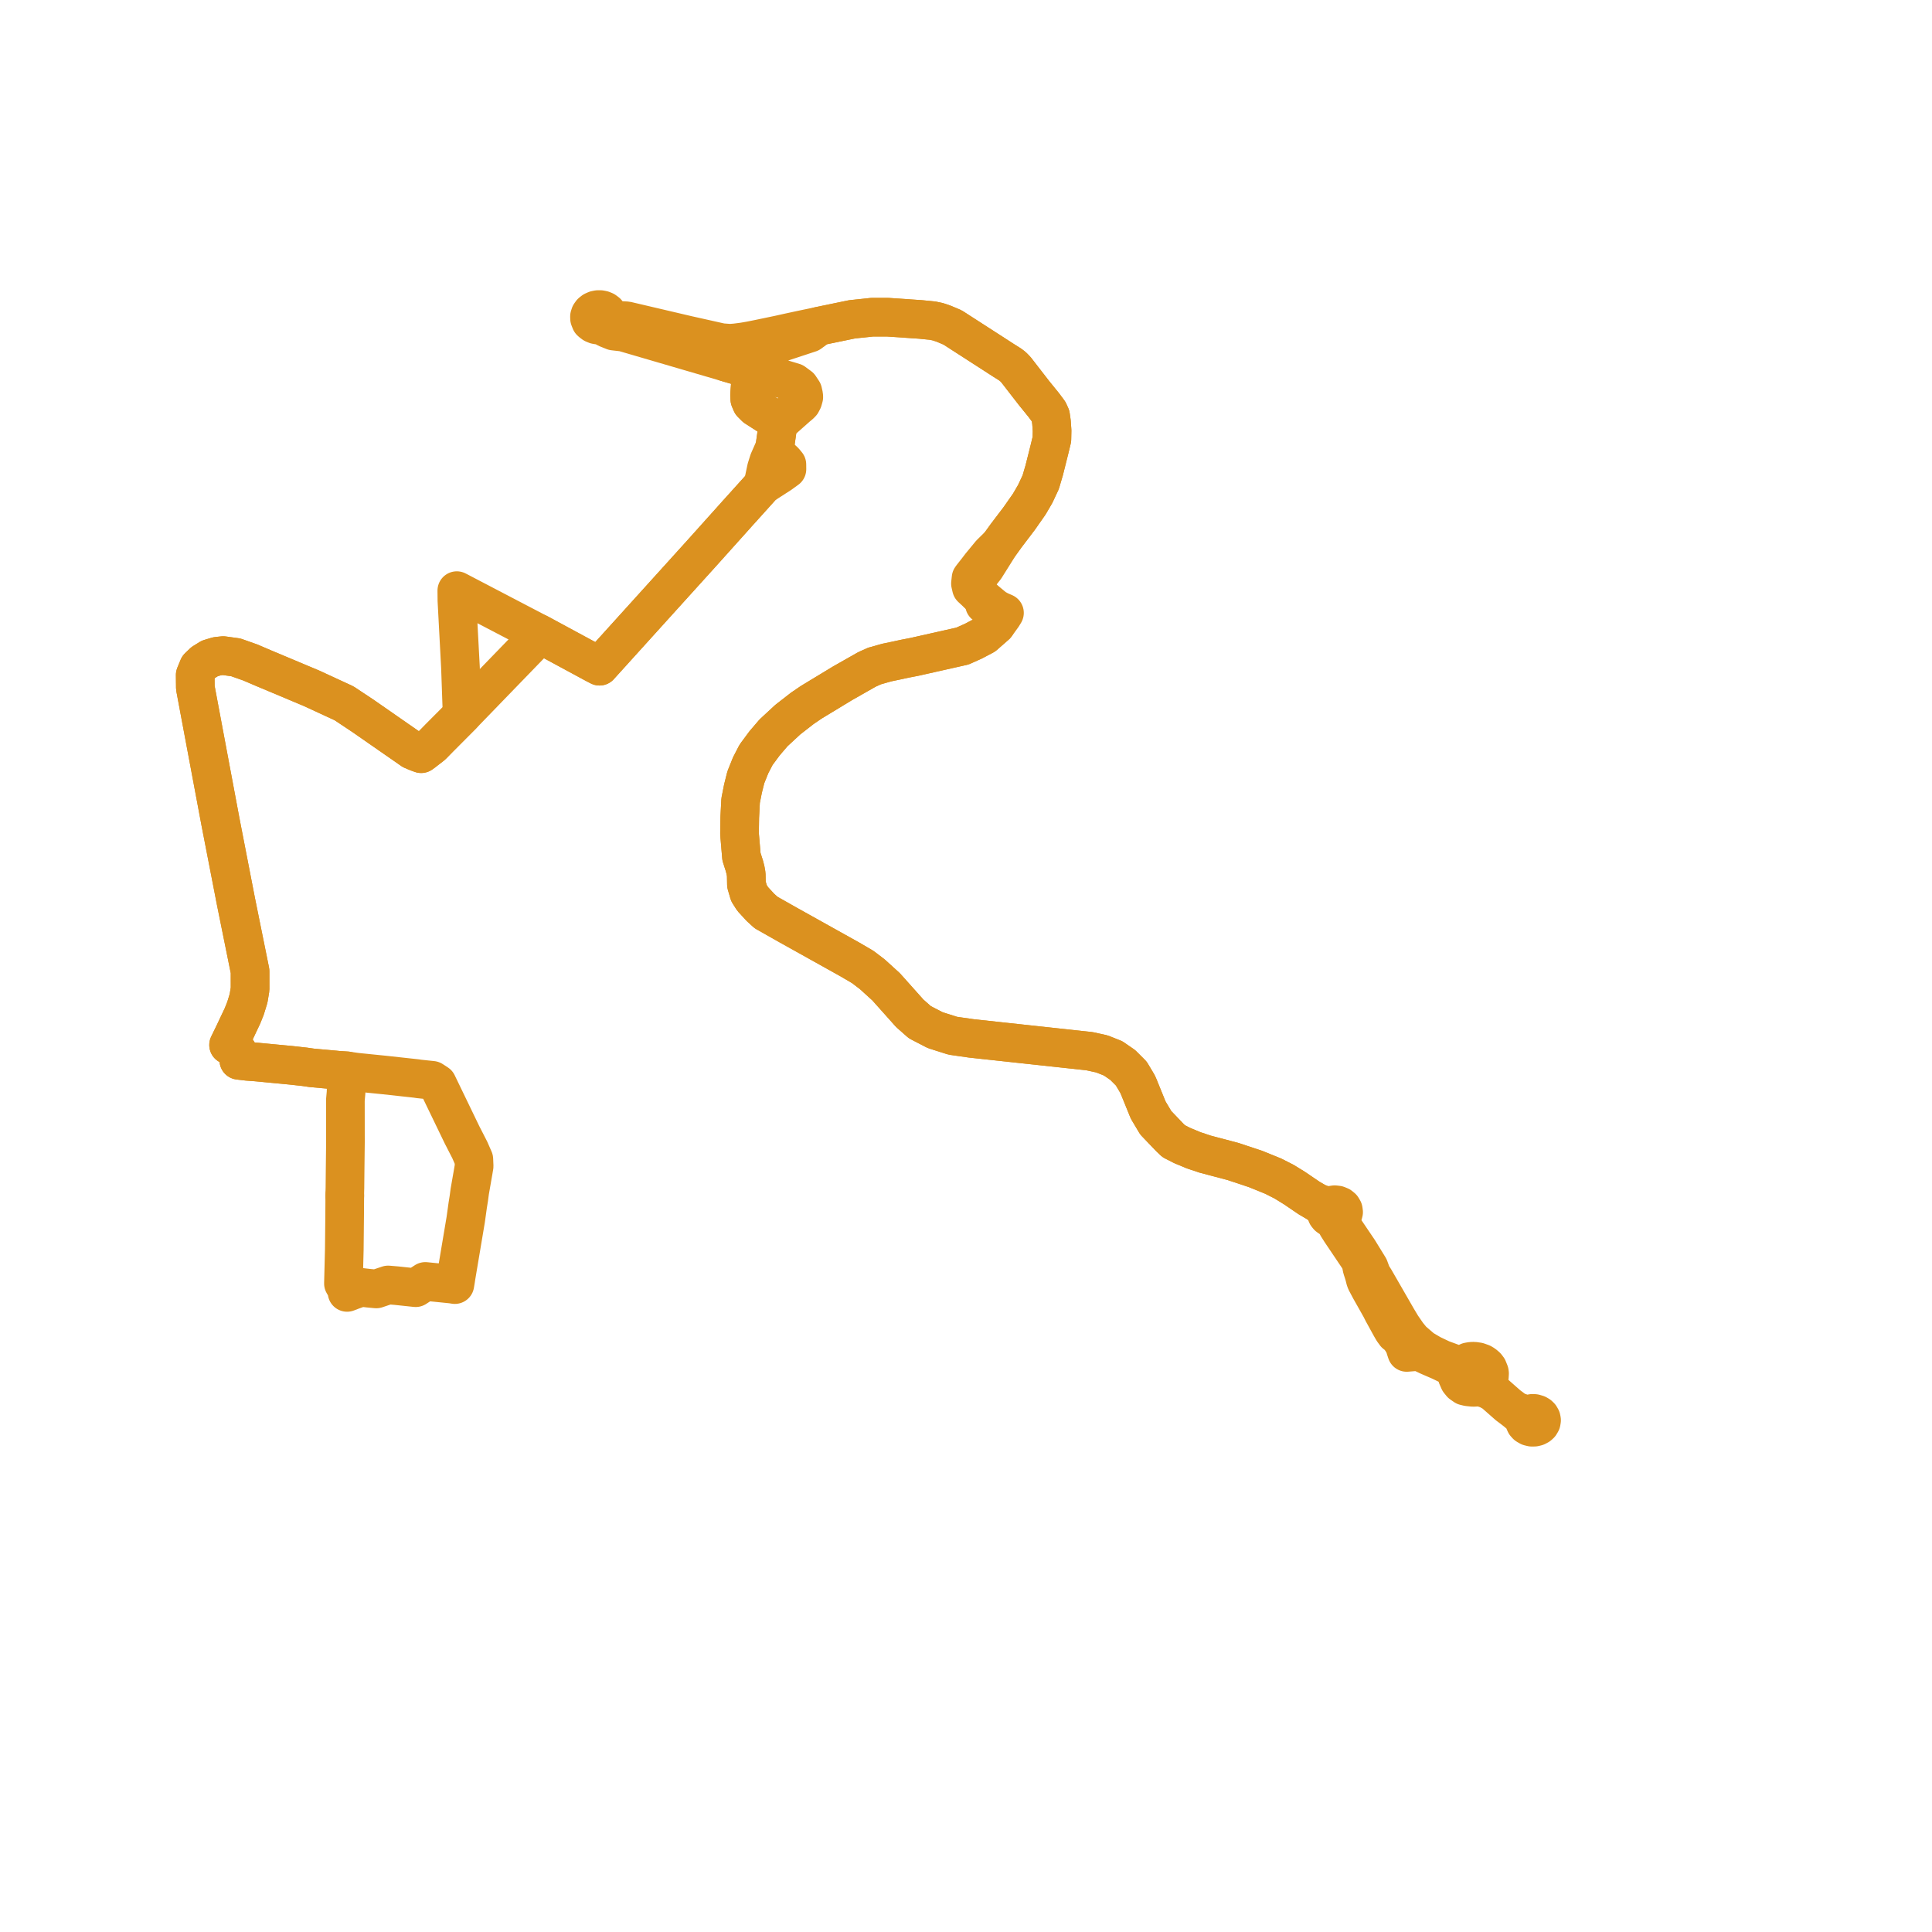     
<svg width="197.936" height="197.936" version="1.1"
     xmlns="http://www.w3.org/2000/svg">

  <title>Plan de ligne</title>
  <desc>Du 0000-00-00 au 9999-01-01</desc>

<path d='M 35.323 122.505 L 35.325 122.213 L 35.339 121.681 L 35.344 121.163 L 35.358 119.816 L 35.392 116.933 L 35.39 116.485 L 35.385 112.699 L 35.454 111.931 L 35.488 110.624 L 35.543 109.708 L 34.613 109.646 L 34.141 109.6 L 33.541 109.546 L 31.967 109.405 L 31.223 109.297 L 29.826 109.142 L 28.789 109.043 L 28.639 109.029 L 27.788 108.948 L 26.962 108.869 L 26.301 108.806 L 25.345 108.735 L 24.467 108.631 L 24.502 107.988 L 24.088 107.347 L 23.863 107.12 L 23.419 107.057 L 23.998 105.866 L 24.847 104.067 L 25.152 103.306 L 25.465 102.285 L 25.621 101.343 L 25.62 99.503 L 25.321 98.026 L 24.168 92.33 L 23.592 89.364 L 23.507 88.928 L 22.585 84.183 L 20.505 73.094 L 20.013 70.467 L 20 69.157 L 20.334 68.345 L 20.83 67.869 L 21.49 67.46 L 22.237 67.235 L 22.862 67.167 L 24.157 67.346 L 25.656 67.876 L 26.982 68.445 L 27.764 68.772 L 31.928 70.521 L 35.25 72.055 L 37.232 73.374 L 42.237 76.853 L 42.734 77.063 L 43.152 77.216 L 43.384 77.048 L 44.277 76.354 L 44.994 75.623 L 47.346 73.262 L 48.587 71.98 L 51.804 68.657 L 52.444 67.997 L 53.054 67.367 L 54.297 66.083 L 54.789 65.418 L 55.181 64.89 L 60.944 68.006 L 61.42 68.253 L 63.02 66.485 L 71.779 56.803 L 73.312 55.095 L 74.47 53.805 L 75.378 52.793 L 75.523 52.627 L 75.89 52.224 L 78.157 49.708 L 79.942 48.559 L 80.623 48.065 L 80.618 47.586 L 80.358 47.27 L 79.684 46.647 L 79.377 45.827 L 79.437 45.4 L 79.67 43.752 L 79.88 43.311 L 80.15 43.035 L 81.672 41.684 L 81.946 41.458 L 82.117 41.285 L 82.259 41.009 L 82.35 40.682 L 82.339 40.511 L 82.247 40.1 L 81.925 39.614 L 81.332 39.177 L 79.927 38.755 L 76.99 37.872 L 76.836 39.888 L 76.792 40.471 L 76.818 40.904 L 76.996 41.319 L 77.291 41.613 L 77.399 41.721 L 78.837 42.643 L 79.88 43.311 L 80.15 43.035 L 81.672 41.684 L 81.946 41.458 L 82.117 41.285 L 82.259 41.009 L 82.35 40.682 L 82.339 40.511 L 82.247 40.1 L 81.925 39.614 L 81.332 39.177 L 76.99 37.872 L 75.641 37.477 L 74.398 37.114 L 74.829 36.685 L 75.778 36.332 L 77.024 35.936 L 79.671 35.206 L 81.982 34.445 L 82.97 34.119 L 83.933 33.41 L 87.298 32.715 L 89.37 32.496 L 90.971 32.5 L 94.317 32.728 L 95.559 32.852 L 96.09 32.964 L 96.65 33.152 L 97.574 33.538 L 98.49 34.128 L 101.852 36.294 L 102.753 36.878 L 103.499 37.347 L 103.781 37.564 L 104.083 37.874 L 105.363 39.527 L 105.957 40.293 L 106.945 41.51 L 107.437 42.172 L 107.633 42.601 L 107.725 43.247 L 107.787 44.114 L 107.768 45.008 L 107.519 46.04 L 107.263 47.059 L 106.976 48.2 L 106.621 49.404 L 106.054 50.613 L 105.452 51.644 L 104.417 53.123 L 103.092 54.868 L 102.431 55.785 L 101.481 56.72 L 100.466 57.952 L 100.127 58.397 L 99.588 59.083 L 99.486 59.225 L 99.424 59.787 L 99.526 60.224 L 100.253 60.895 L 100.543 61.144 L 100.743 61.328 L 100.863 61.928 L 101.597 62.534 L 101.987 62.905 L 102.125 63.127 L 102.148 63.443 L 102.038 64.043 L 100.822 65.109 L 99.723 65.69 L 98.598 66.192 L 93.699 67.293 L 93.52 67.329 L 92.733 67.48 L 91.886 67.664 L 90.841 67.882 L 89.764 68.189 L 89.623 68.223 L 88.829 68.579 L 86.347 69.988 L 83.111 71.949 L 82.184 72.581 L 80.708 73.731 L 79.247 75.083 L 78.329 76.157 L 77.459 77.332 L 76.903 78.409 L 76.41 79.637 L 76.12 80.797 L 75.877 82.02 L 75.789 83.726 L 75.764 85.42 L 75.963 87.772 L 76.261 88.702 L 76.377 89.149 L 76.453 89.585 L 76.473 90.621 L 76.734 91.506 L 77.105 92.091 L 77.896 92.953 L 78.481 93.486 L 80.787 94.791 L 87.021 98.268 L 88.392 99.07 L 89.365 99.811 L 90.783 101.099 L 93.21 103.817 L 94.242 104.727 L 95.809 105.539 L 97.621 106.113 L 99.532 106.387 L 111.617 107.695 L 112.893 107.974 L 114.04 108.431 L 115.022 109.107 L 115.9 109.985 L 116.536 111.053 L 116.645 111.294 L 117.63 113.72 L 118.408 115.029 L 119.853 116.539 L 120.249 116.917 L 121.11 117.357 L 122.284 117.846 L 123.485 118.247 L 124.935 118.629 L 126.334 118.999 L 128.627 119.761 L 130.448 120.5 L 131.566 121.069 L 132.623 121.72 L 134.1 122.725 L 134.921 123.207 L 135.589 123.703 L 135.856 124.099 L 135.87 124.287 L 135.944 124.465 L 136.072 124.623 L 136.247 124.748 L 136.454 124.833 L 136.792 125.199 L 137.023 125.632 L 137.359 126.164 L 139.172 128.858 L 139.452 129.345 L 139.515 129.827 L 139.588 130.081 L 139.681 130.363 L 139.775 130.673 L 139.857 131.004 L 139.905 131.173 L 139.98 131.342 L 140.377 132.089 L 141.208 133.562 L 141.463 134.016 L 141.673 134.432 L 142.482 135.906 L 142.717 136.311 L 142.965 136.651 L 143.398 136.965 L 143.62 137.337' fill='transparent' stroke='#db911f' stroke-linecap='round' stroke-linejoin='round' stroke-width='3.959'/><path d='M 143.62 137.337 L 143.87 137.758 L 143.942 137.98 L 143.983 138.147 L 144.121 138.558 L 145.249 138.466 L 145.398 138.414 L 145.835 138.676 L 146.353 138.921 L 147.579 139.453 L 148.825 140.059 L 149.093 140.346 L 149.276 140.682 L 149.289 141.012 L 149.379 141.217 L 149.495 141.483 L 149.716 141.755 L 150.072 142.003 L 150.404 142.083 L 150.906 142.136 L 151.218 142.124 L 151.471 142.064 L 151.952 142.19 L 152.439 142.351 L 153.043 142.689 L 154.501 143.973 L 154.926 144.291 L 155.28 144.565 L 156.199 145.327 L 156.171 145.457 L 156.187 145.66 L 156.278 145.857 L 156.423 146.014 L 156.665 146.154 L 156.932 146.22 L 157.2 146.216 L 157.42 146.162 L 157.628 146.054 L 157.779 145.918 L 157.901 145.711 L 157.936 145.503 L 157.9 145.313 L 157.791 145.122 L 157.655 144.991 L 157.485 144.891 L 157.212 144.811 L 156.99 144.801 L 156.688 144.862 L 156.481 144.968 L 155.28 144.565 L 154.926 144.291 L 154.501 143.973 L 153.043 142.689 L 152.669 142.105 L 152.574 141.713 L 152.477 141.333 L 152.587 141.03 L 152.607 140.718 L 152.589 140.587 L 152.432 140.198 L 152.276 139.995 L 152.037 139.788 L 151.814 139.655 L 151.427 139.517 L 151.02 139.458 L 150.731 139.467 L 150.439 139.518 L 149.816 139.807 L 149.026 139.734 L 147.701 139.246 L 146.645 138.744 L 145.725 138.202 L 144.685 137.306 L 144.198 136.709 L 143.843 136.195 L 143.615 135.865 L 143.161 135.108 L 140.826 131.053 L 140.542 130.611 L 140.259 129.848 L 139.188 128.107 L 137.41 125.478 L 137.337 125.105 L 137.457 124.604 L 137.597 124.407 L 137.655 124.184 L 137.621 123.948 L 137.495 123.733 L 137.289 123.564 L 137.026 123.457 L 136.734 123.423 L 136.444 123.468 L 136.187 123.585 L 135.718 123.476 L 134.921 123.207 L 134.1 122.725 L 132.623 121.72 L 131.566 121.069 L 130.448 120.5 L 128.627 119.761 L 126.334 118.999 L 123.485 118.247 L 122.284 117.846 L 121.11 117.357 L 120.249 116.917 L 119.853 116.539 L 118.408 115.029 L 117.63 113.72 L 116.645 111.294 L 116.536 111.053 L 115.9 109.985 L 115.022 109.107 L 114.04 108.431 L 112.893 107.974 L 111.617 107.695 L 99.532 106.387 L 97.621 106.113 L 95.809 105.539 L 94.242 104.727 L 93.21 103.817 L 90.783 101.099 L 89.365 99.811 L 88.392 99.07 L 87.021 98.268 L 80.787 94.791 L 78.481 93.486 L 77.896 92.953 L 77.105 92.091 L 76.734 91.506 L 76.473 90.621 L 76.453 89.585 L 76.377 89.149 L 76.261 88.702 L 75.963 87.772 L 75.764 85.42 L 75.789 83.726 L 75.877 82.02 L 76.12 80.797 L 76.41 79.637 L 76.903 78.409 L 77.459 77.332 L 78.329 76.157 L 79.247 75.083 L 80.708 73.731 L 82.184 72.581 L 83.111 71.949 L 86.347 69.988 L 88.829 68.579 L 89.623 68.223 L 89.764 68.189 L 90.841 67.882 L 91.886 67.664 L 92.733 67.48 L 93.52 67.329 L 93.699 67.293 L 98.598 66.192 L 99.723 65.69 L 100.822 65.109 L 102.038 64.043 L 102.705 63.124 L 102.91 62.79 L 102.417 62.576 L 101.923 62.308 L 100.743 61.328 L 100.543 61.144 L 100.253 60.895 L 99.973 60.149 L 99.956 59.601 L 100.228 59.04 L 100.564 58.635 L 100.943 58.157 L 102.431 55.785 L 103.092 54.868 L 104.417 53.123 L 105.452 51.644 L 106.054 50.613 L 106.621 49.404 L 106.976 48.2 L 107.519 46.04 L 107.768 45.008 L 107.787 44.114 L 107.725 43.247 L 107.633 42.601 L 107.437 42.172 L 106.945 41.51 L 105.957 40.293 L 105.363 39.527 L 104.083 37.874 L 103.781 37.564 L 103.499 37.347 L 102.753 36.878 L 101.852 36.294 L 97.574 33.538 L 96.65 33.152 L 96.09 32.964 L 95.559 32.852 L 94.317 32.728 L 90.971 32.5 L 89.37 32.496 L 87.298 32.715 L 83.933 33.41 L 82.045 33.805 L 80.803 34.073 L 79.787 34.299 L 77.684 34.737 L 76.849 34.904 L 76.151 35.024 L 75.375 35.123 L 74.804 35.169 L 73.907 35.103 L 70.436 34.328 L 64.208 32.868 L 63.166 32.812 L 62.38 32.436 L 62.31 32.21 L 62.162 32.008 L 61.948 31.849 L 61.735 31.761 L 61.503 31.716 L 61.264 31.716 L 61.031 31.762 L 60.79 31.869 L 60.594 32.025 L 60.459 32.217 L 60.394 32.423 L 60.4 32.636 L 60.519 32.937 L 60.615 33.024 L 60.811 33.17 L 61.049 33.27 L 61.311 33.314 L 61.578 33.302 L 62.182 33.643 L 62.41 33.735 L 62.871 33.92 L 63.859 34.033 L 71.765 36.344 L 73.079 36.728 L 74.398 37.114 L 75.641 37.477 L 76.99 37.872 L 76.792 40.471 L 76.818 40.904 L 76.996 41.319 L 77.291 41.613 L 77.399 41.721 L 78.754 42.589 L 79.88 43.311 L 79.67 43.752 L 79.437 45.4 L 79.377 45.827 L 78.764 47.219 L 78.576 47.816 L 78.524 47.976 L 78.157 49.708 L 75.89 52.224 L 75.523 52.627 L 75.378 52.793 L 74.47 53.805 L 71.779 56.803 L 63.02 66.485 L 61.42 68.253 L 60.944 68.006 L 57.912 66.367 L 55.181 64.89 L 46.8 60.511 L 46.811 61.538 L 46.964 64.422 L 47.174 68.37 L 47.346 73.262 L 44.994 75.623 L 44.277 76.354 L 43.384 77.048 L 43.152 77.216 L 42.734 77.063 L 42.237 76.853 L 39.108 74.678 L 37.232 73.374 L 35.25 72.055 L 31.928 70.521 L 27.764 68.772 L 26.982 68.445 L 25.656 67.876 L 24.157 67.346 L 22.862 67.167 L 22.237 67.235 L 21.49 67.46 L 20.83 67.869 L 20.334 68.345 L 20 69.157 L 20.013 70.467 L 20.878 75.081 L 22.585 84.183 L 23.507 88.928 L 23.592 89.364 L 24.168 92.33 L 25.321 98.026 L 25.62 99.503 L 25.621 101.343 L 25.465 102.285 L 25.152 103.306 L 24.847 104.067 L 23.998 105.866 L 23.419 107.057 L 23.863 107.12 L 24.088 107.347 L 24.502 107.988 L 24.467 108.631 L 25.345 108.735 L 26.301 108.806 L 26.962 108.869 L 27.788 108.948 L 28.639 109.029 L 28.789 109.043 L 29.826 109.142 L 31.223 109.297 L 31.967 109.405 L 34.141 109.6 L 34.613 109.646 L 35.543 109.708 L 36.502 109.844 L 39.456 110.144 L 41.164 110.331 L 42.634 110.492 L 42.915 110.535 L 44.286 110.68 L 44.798 111.013 L 47.345 116.285 L 47.495 116.576 L 48.136 117.827 L 48.546 118.767 L 48.576 119.474 L 48.481 120.035 L 48.126 122.069 L 48.033 122.771 L 47.921 123.463 L 47.713 124.954 L 47.028 129.03 L 46.727 130.82 L 46.685 131.106 L 46.601 131.609 L 46.27 131.556 L 43.576 131.284 L 42.588 131.926 L 40.618 131.717 L 39.763 131.645 L 39.227 131.826 L 38.552 132.053 L 37.739 131.976 L 36.981 131.888 L 36.093 132.204 L 35.558 132.409 L 35.552 132.134 L 35.185 131.497 L 35.245 129.165 L 35.274 128.016 L 35.287 126.749 L 35.302 125.253 L 35.31 124.486 L 35.317 123.322 L 35.319 123.033 L 35.323 122.505' fill='transparent' stroke='#db911f' stroke-linecap='round' stroke-linejoin='round' stroke-width='3.959'/>
</svg>
